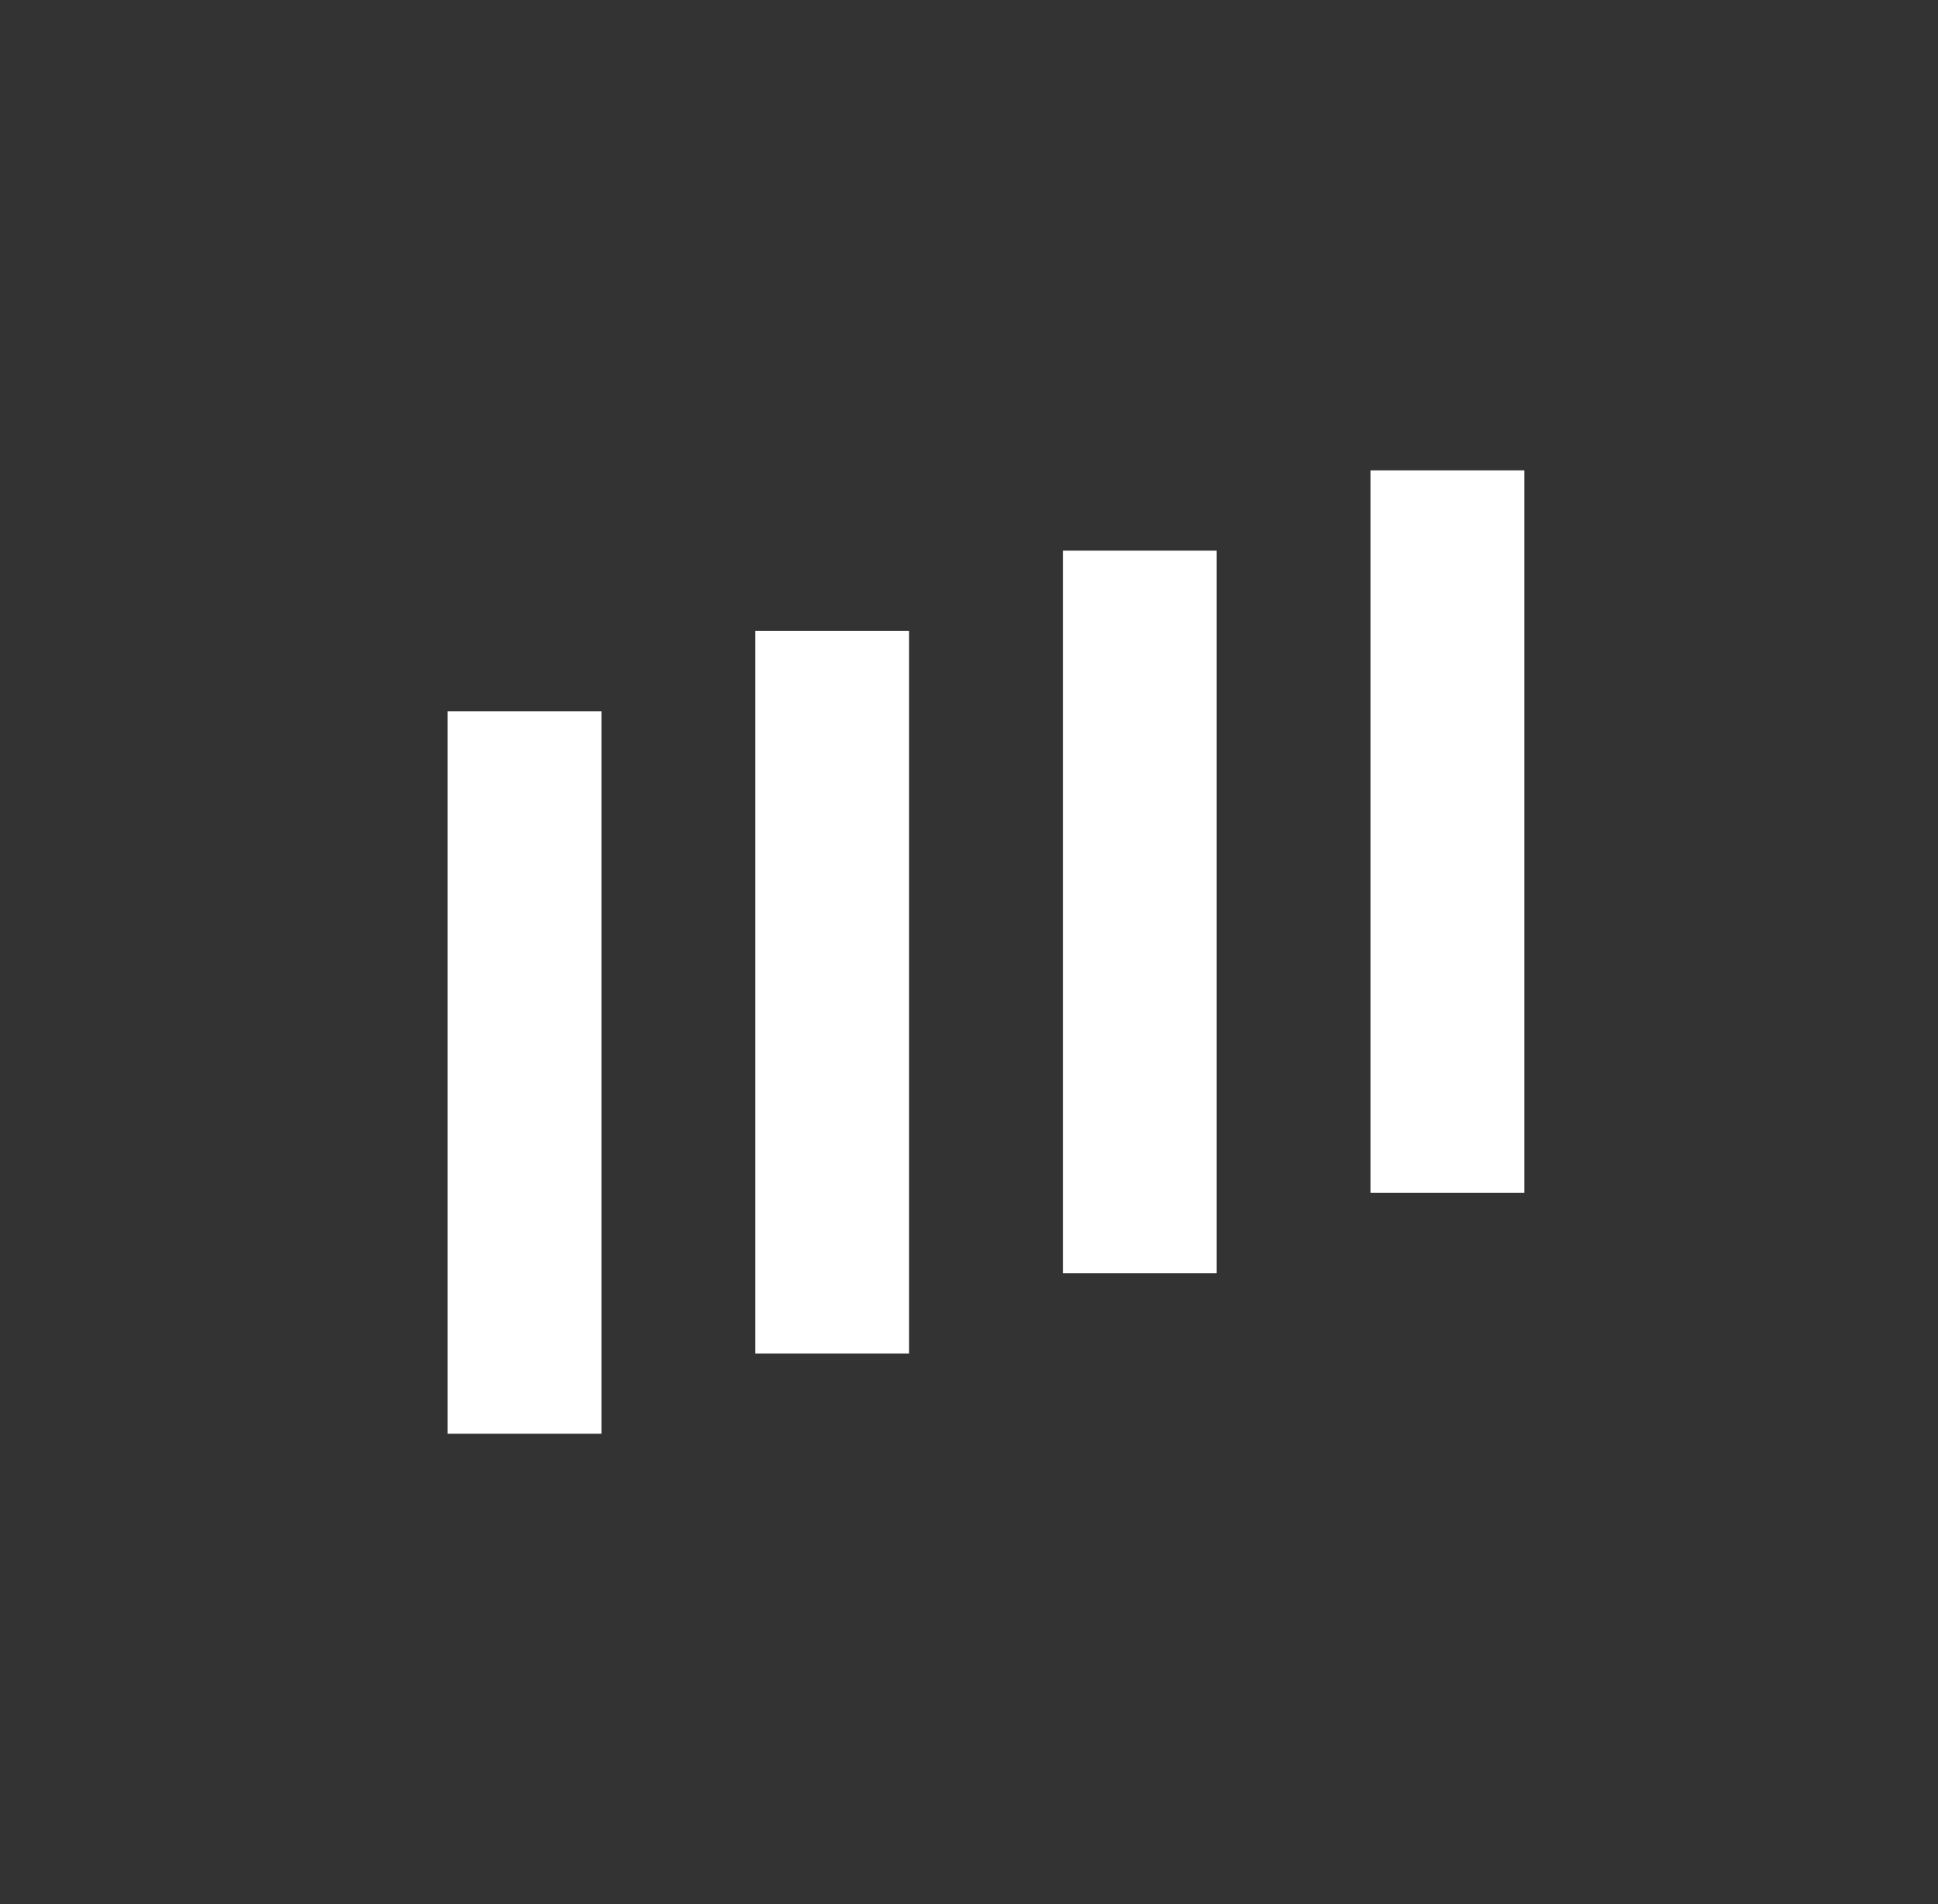 <svg width="57" height="56" viewBox="0 0 57 56" fill="none" xmlns="http://www.w3.org/2000/svg">
<rect x="0" y="0" width="57" height="56" fill="#333333" stroke="none"/>
<path fill-rule="evenodd" clip-rule="evenodd" d="M40.309 13.833H44.833V35.083H40.309V13.833ZM31.262 16.195H35.785V37.444H31.262V16.195ZM26.738 18.556H22.214V39.806H26.738V18.556ZM13.166 20.917H17.69V42.167H13.166V20.917Z" fill="white"/>
</svg>
